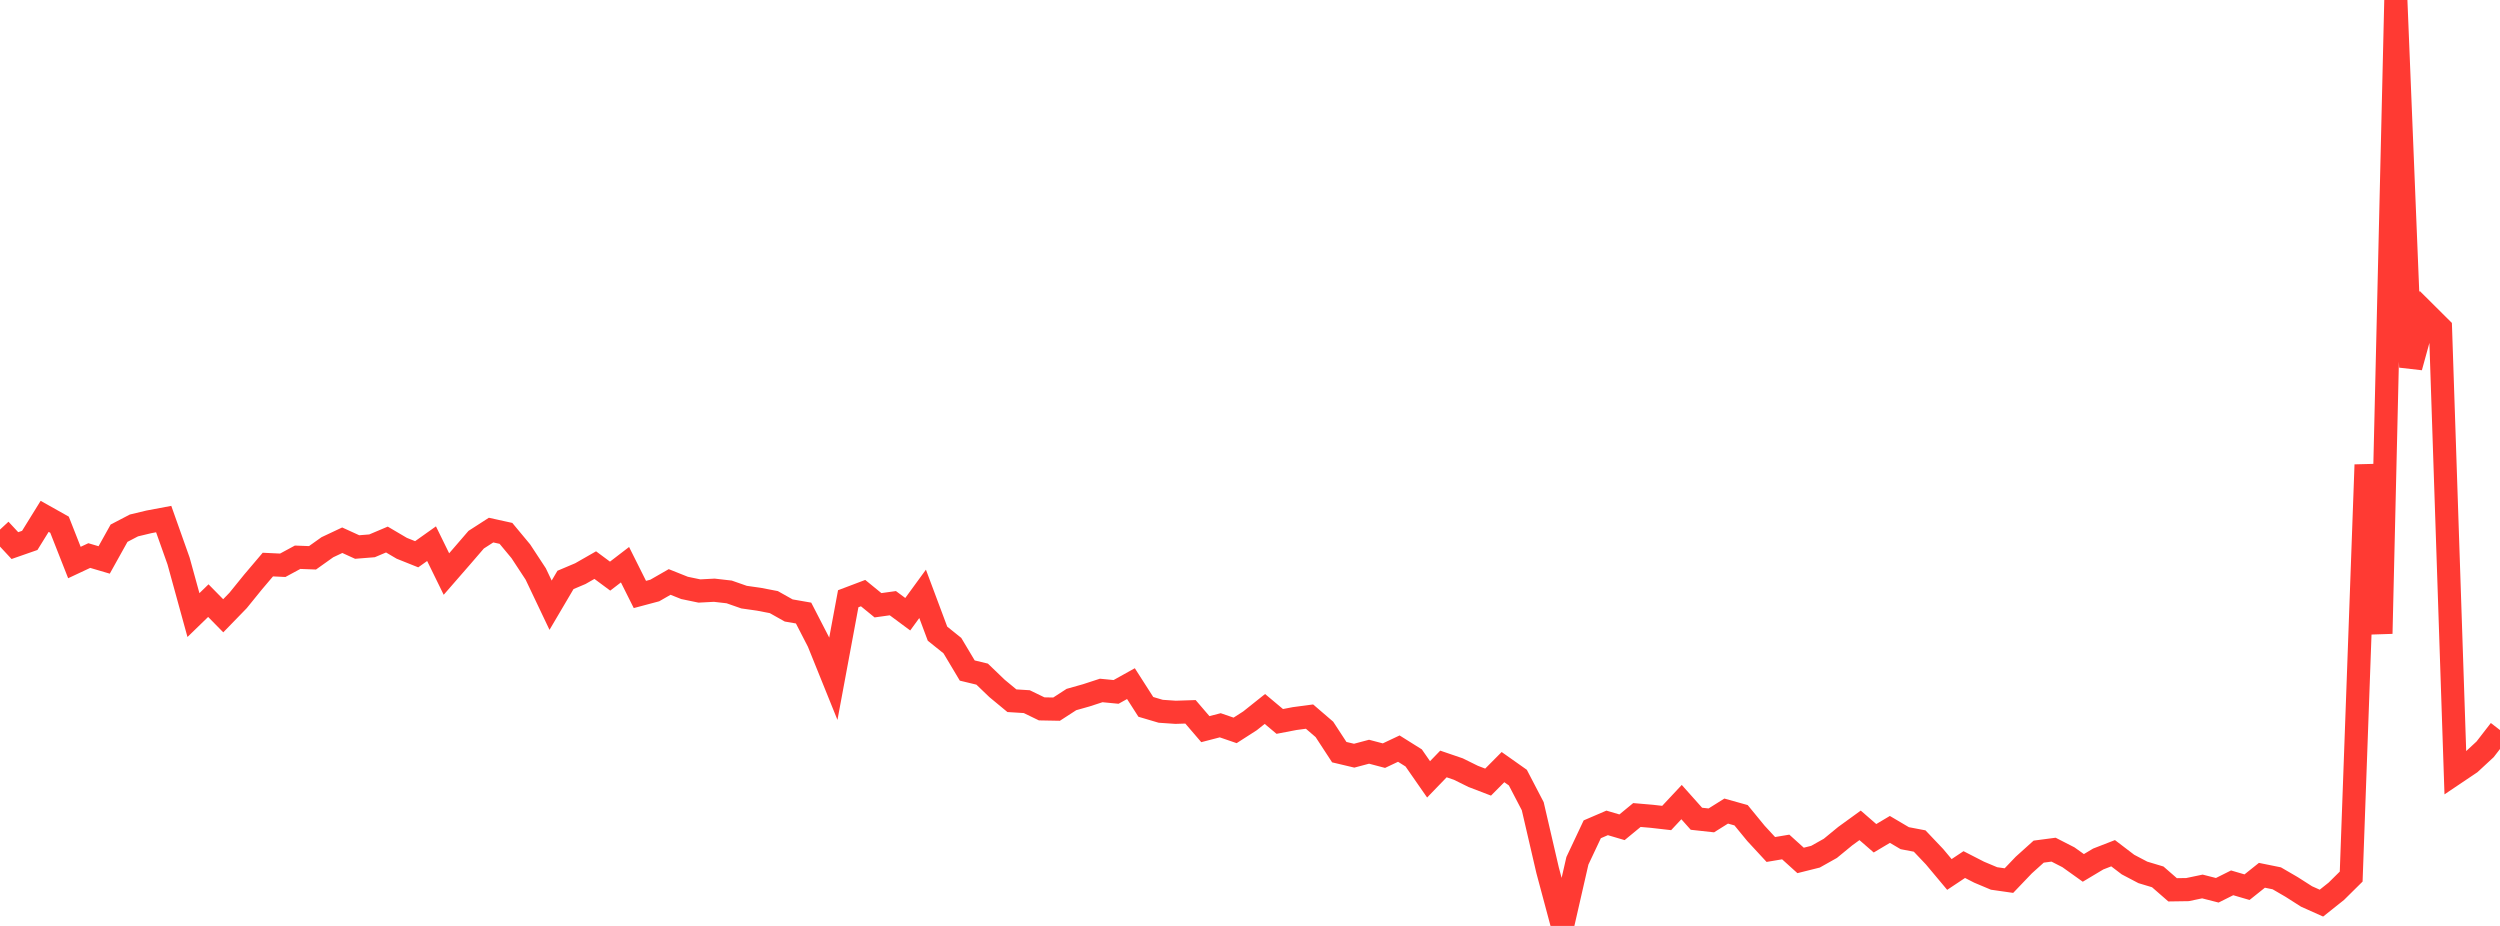 <?xml version="1.0" standalone="no"?>
<!DOCTYPE svg PUBLIC "-//W3C//DTD SVG 1.1//EN" "http://www.w3.org/Graphics/SVG/1.1/DTD/svg11.dtd">

<svg width="135" height="50" viewBox="0 0 135 50" preserveAspectRatio="none" 
  xmlns="http://www.w3.org/2000/svg"
  xmlns:xlink="http://www.w3.org/1999/xlink">


<polyline points="0.0, 28.598 0.804, 29.462 1.607, 29.182 2.411, 27.883 3.214, 28.334 4.018, 30.376 4.821, 30 5.625, 30.237 6.429, 28.793 7.232, 28.374 8.036, 28.181 8.839, 28.03 9.643, 30.296 10.446, 33.214 11.25, 32.434 12.054, 33.252 12.857, 32.425 13.661, 31.434 14.464, 30.487 15.268, 30.525 16.071, 30.091 16.875, 30.122 17.679, 29.55 18.482, 29.172 19.286, 29.539 20.089, 29.475 20.893, 29.135 21.696, 29.608 22.5, 29.93 23.304, 29.359 24.107, 30.998 24.911, 30.074 25.714, 29.143 26.518, 28.625 27.321, 28.802 28.125, 29.769 28.929, 30.994 29.732, 32.681 30.536, 31.316 31.339, 30.976 32.143, 30.516 32.946, 31.111 33.75, 30.494 34.554, 32.101 35.357, 31.887 36.161, 31.426 36.964, 31.747 37.768, 31.914 38.571, 31.872 39.375, 31.964 40.179, 32.245 40.982, 32.359 41.786, 32.514 42.589, 32.965 43.393, 33.105 44.196, 34.664 45.0, 36.655 45.804, 32.332 46.607, 32.028 47.411, 32.684 48.214, 32.572 49.018, 33.168 49.821, 32.068 50.625, 34.218 51.429, 34.864 52.232, 36.209 53.036, 36.403 53.839, 37.174 54.643, 37.839 55.446, 37.889 56.25, 38.279 57.054, 38.294 57.857, 37.774 58.661, 37.547 59.464, 37.285 60.268, 37.363 61.071, 36.916 61.875, 38.171 62.679, 38.409 63.482, 38.464 64.286, 38.438 65.089, 39.374 65.893, 39.165 66.696, 39.441 67.5, 38.925 68.304, 38.284 69.107, 38.957 69.911, 38.803 70.714, 38.696 71.518, 39.387 72.321, 40.616 73.125, 40.807 73.929, 40.593 74.732, 40.805 75.536, 40.425 76.339, 40.928 77.143, 42.085 77.946, 41.254 78.75, 41.529 79.554, 41.926 80.357, 42.234 81.161, 41.424 81.964, 41.991 82.768, 43.535 83.571, 46.997 84.375, 50.0 85.179, 46.485 85.982, 44.782 86.786, 44.436 87.589, 44.673 88.393, 44.011 89.196, 44.08 90.0, 44.172 90.804, 43.313 91.607, 44.213 92.411, 44.301 93.214, 43.798 94.018, 44.023 94.821, 45.002 95.625, 45.872 96.429, 45.737 97.232, 46.463 98.036, 46.262 98.839, 45.811 99.643, 45.151 100.446, 44.569 101.25, 45.267 102.054, 44.788 102.857, 45.262 103.661, 45.415 104.464, 46.261 105.268, 47.221 106.071, 46.687 106.875, 47.099 107.679, 47.437 108.482, 47.552 109.286, 46.711 110.089, 45.988 110.893, 45.882 111.696, 46.293 112.5, 46.867 113.304, 46.386 114.107, 46.074 114.911, 46.687 115.714, 47.109 116.518, 47.351 117.321, 48.05 118.125, 48.038 118.929, 47.87 119.732, 48.075 120.536, 47.673 121.339, 47.908 122.143, 47.266 122.946, 47.429 123.75, 47.897 124.554, 48.41 125.357, 48.769 126.161, 48.129 126.964, 47.335 127.768, 25.098 128.571, 34.214 129.375, 0.0 130.179, 19.828 130.982, 16.908 131.786, 17.707 132.589, 41.748 133.393, 41.207 134.196, 40.464 135.0, 39.424" fill="none" stroke="#ff3a33" stroke-width="1.25"/>

</svg>